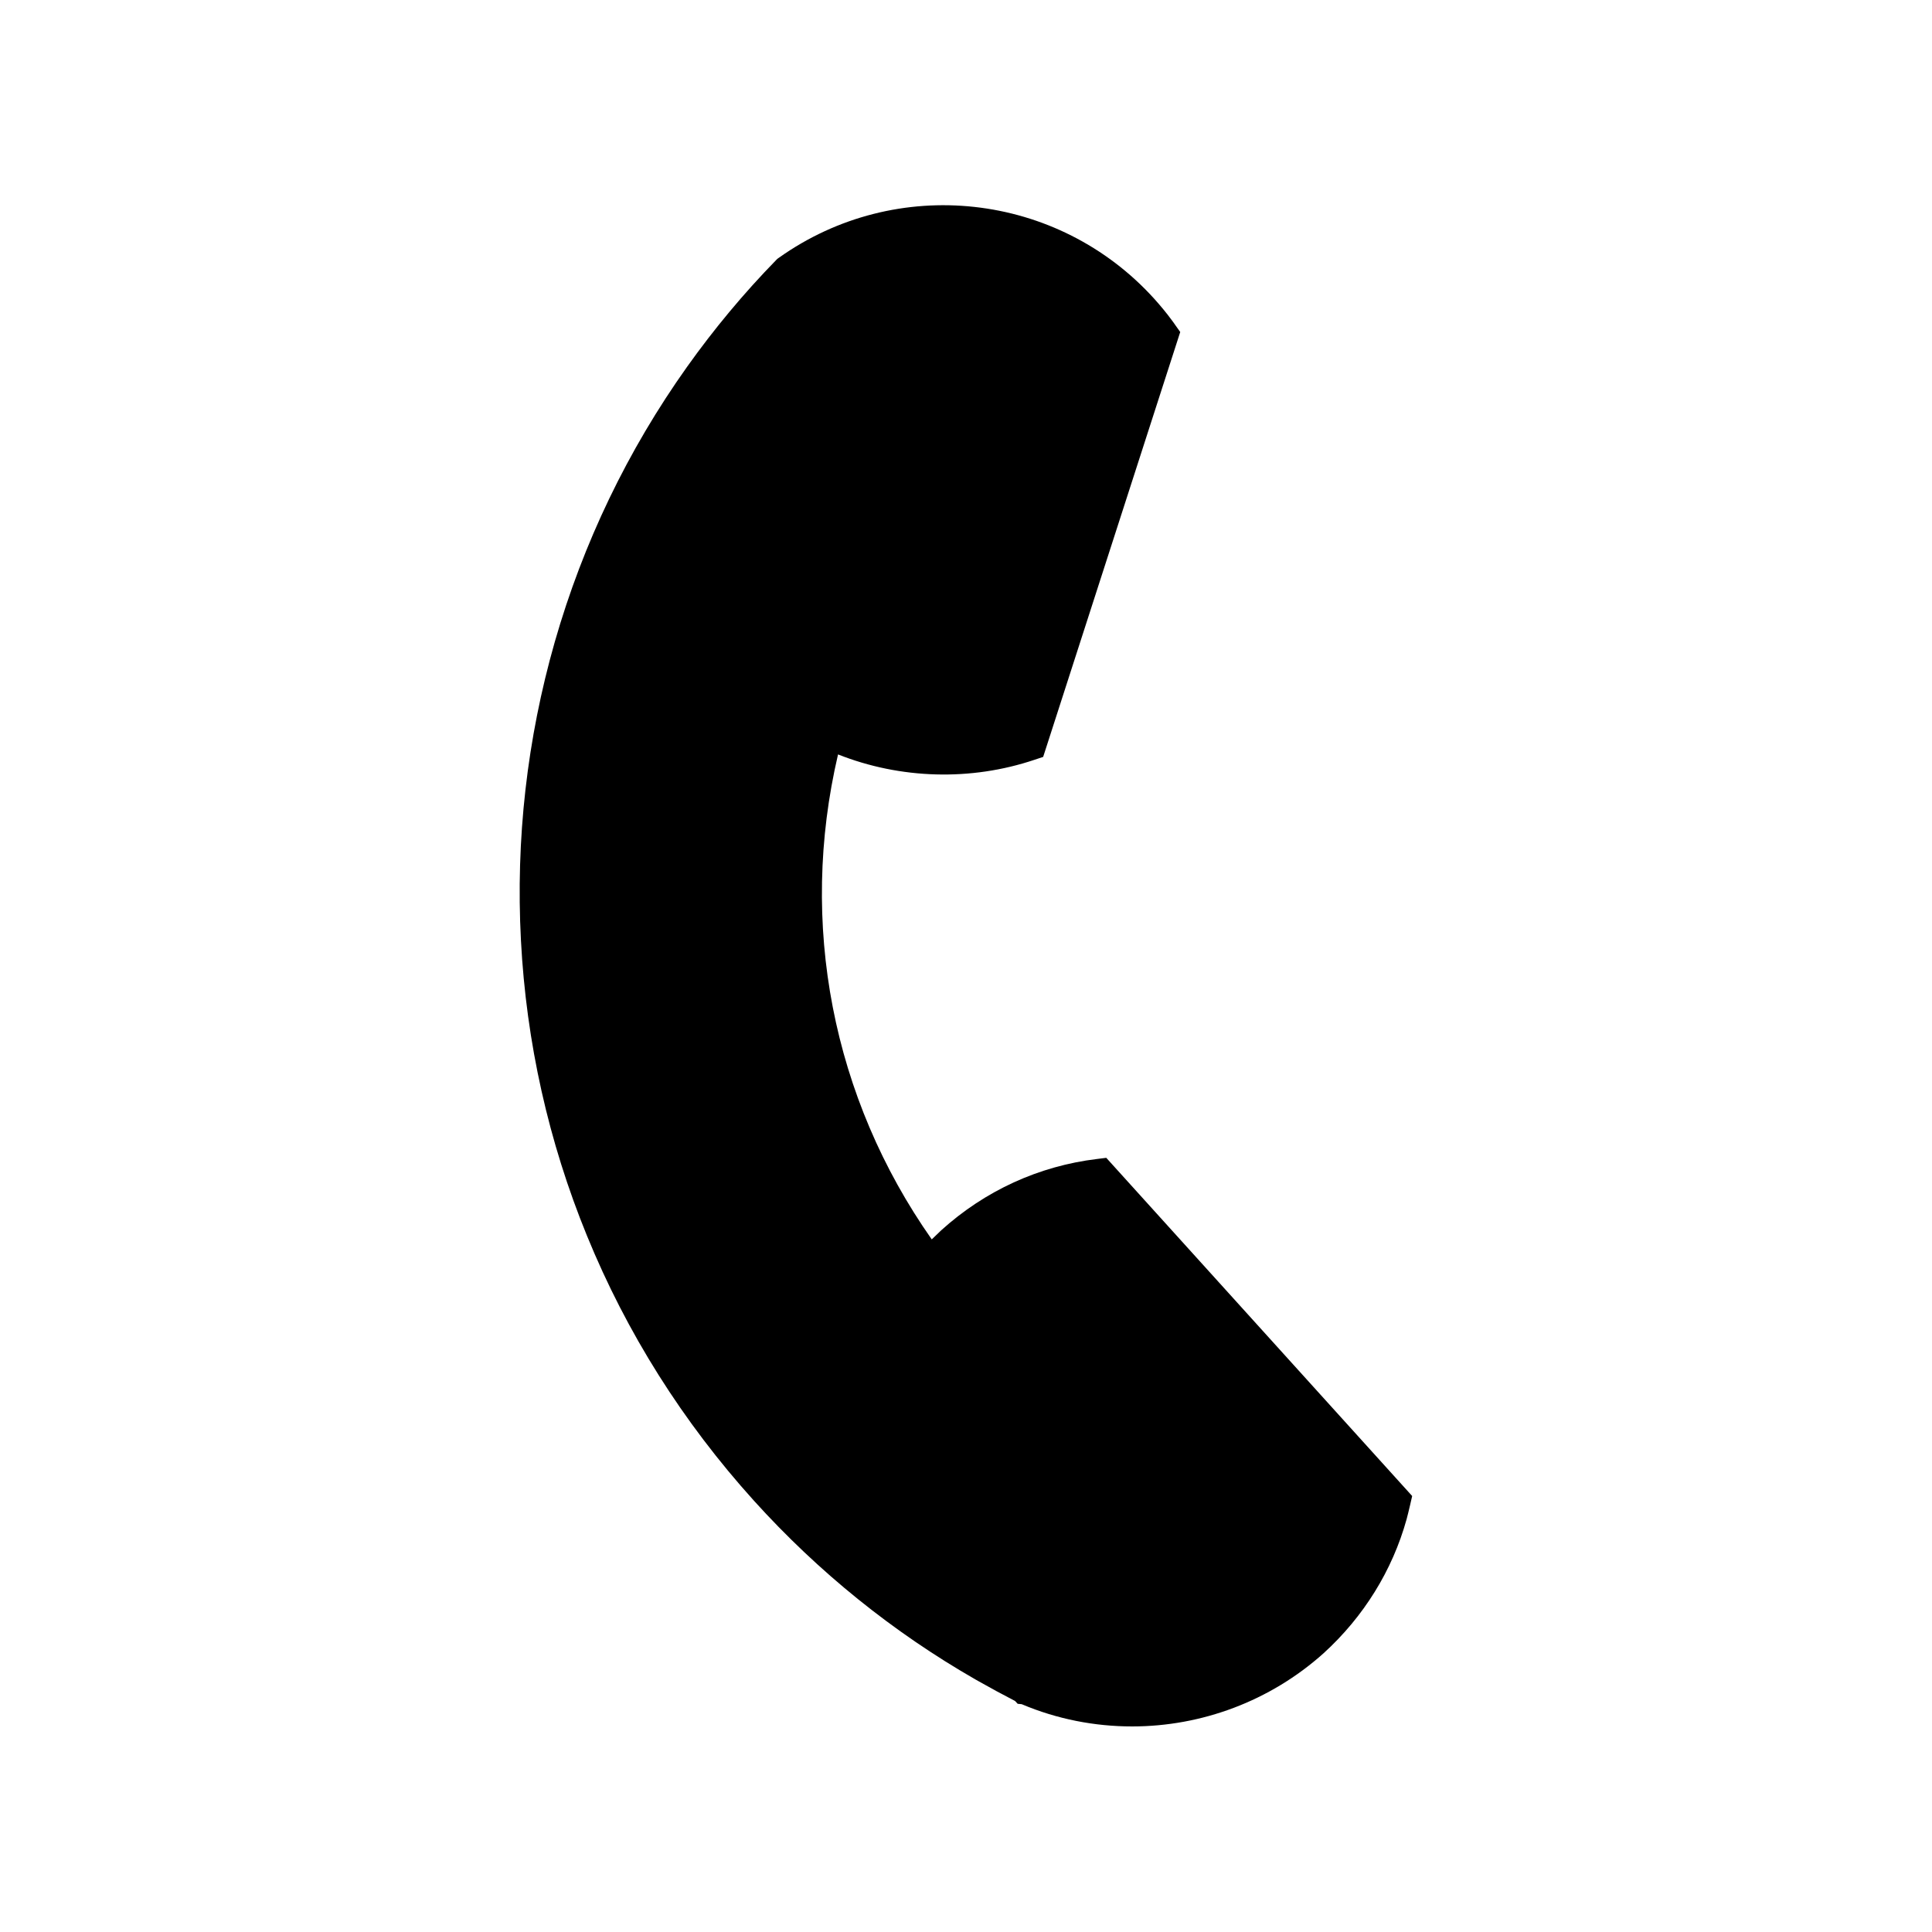 <?xml version="1.0" encoding="UTF-8"?>
<!-- Uploaded to: SVG Repo, www.svgrepo.com, Generator: SVG Repo Mixer Tools -->
<svg fill="#000000" width="800px" height="800px" version="1.1" viewBox="144 144 512 512" xmlns="http://www.w3.org/2000/svg">
 <path d="m518.24 540.46-0.555 2.418c-0.301 1.309-0.605 2.519-0.906 3.68-3.777 13.652-11.438 25.945-22.016 35.57-14.156 12.691-32.344 19.395-50.734 19.395-9.875 0-19.852-1.914-29.27-5.894l-1.059-0.102-0.707-0.754c-3.324-1.715-6.551-3.477-9.672-5.238l-0.805-0.453c-21.867-12.543-41.613-28.465-58.695-47.359-18.844-20.859-33.754-44.488-44.285-70.281-10.176-24.887-16.07-51.238-17.48-78.242-1.41-26.754 1.613-53.352 8.969-79.098 7.508-26.199 19.297-50.734 35.066-72.902 7.106-9.977 15.012-19.496 23.629-28.312l0.301-0.301 0.352-0.25c31.137-22.168 73.961-17.48 99.602 10.934 1.613 1.812 3.176 3.68 4.535 5.543 0.301 0.402 0.605 0.805 0.906 1.258l1.359 1.914-36.324 112.6-2.266 0.754c-16.879 5.691-35.57 5.141-52.094-1.41-10.48 44.789-1.512 91.039 24.836 128.52 0.855-0.805 1.664-1.613 2.519-2.418 11.586-10.48 25.844-17.027 41.312-18.895l2.418-0.301z"/>
</svg>